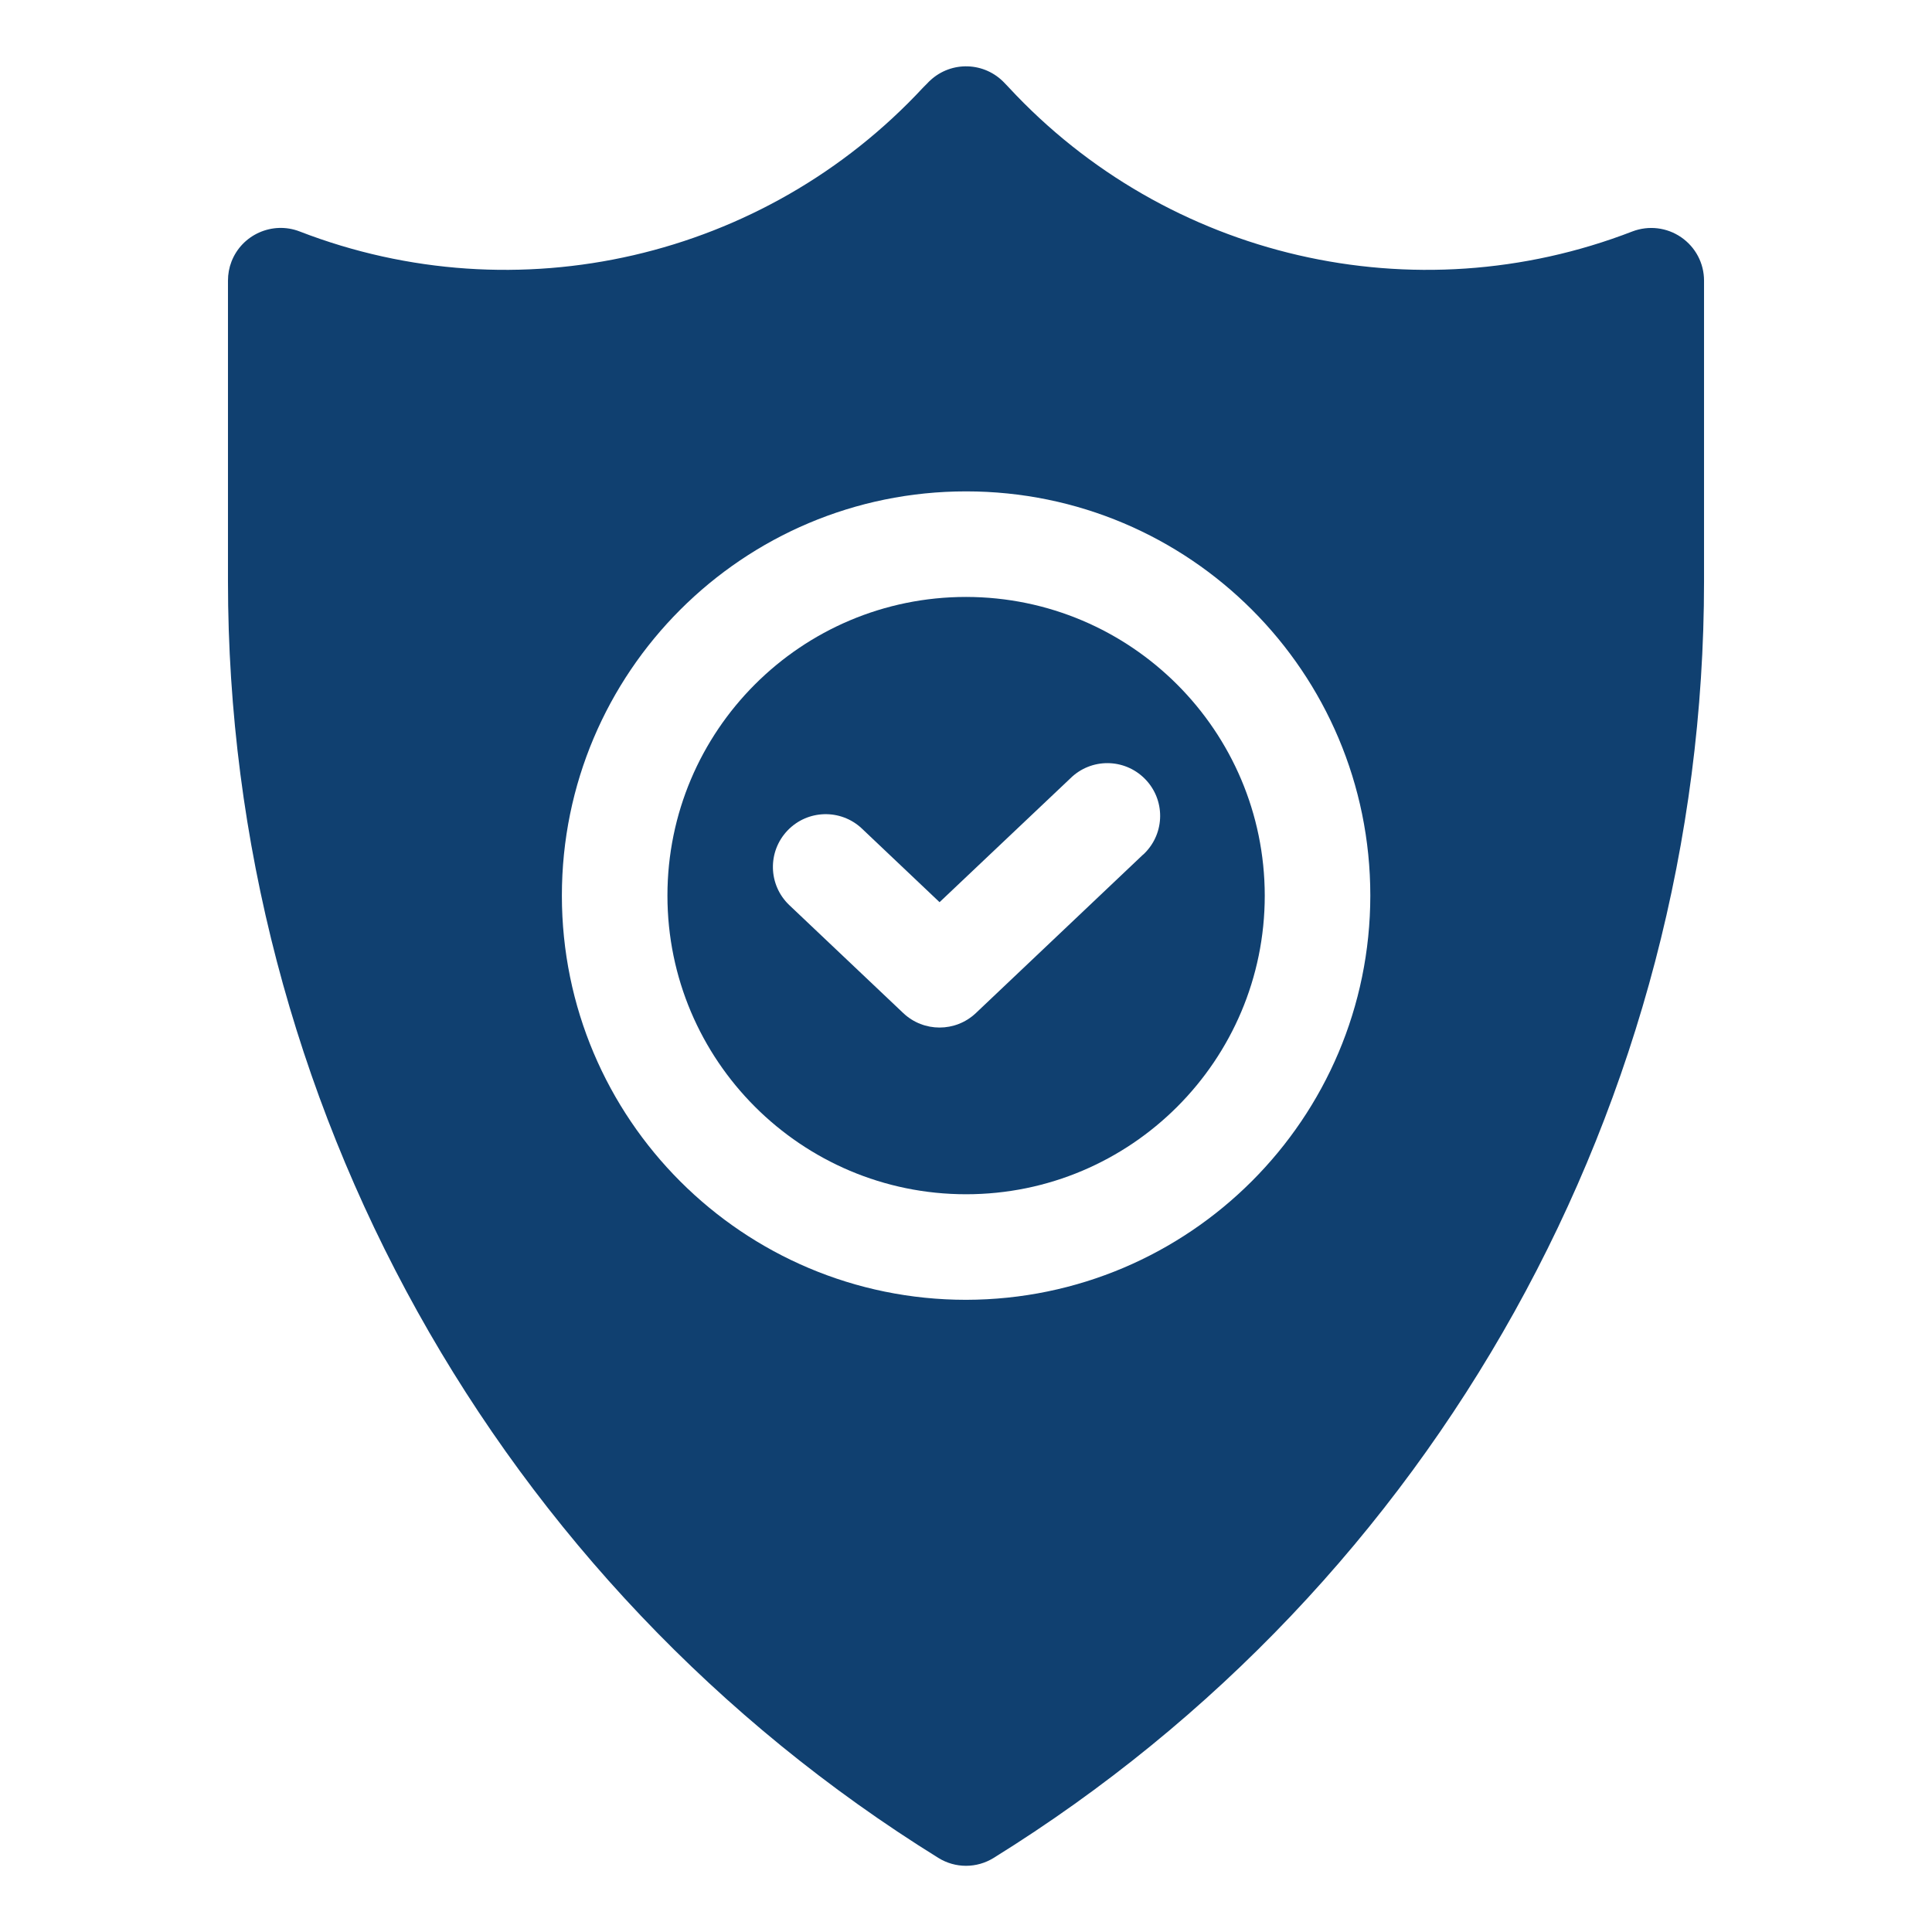 <?xml version="1.0" encoding="UTF-8"?>
<svg id="Glyph" xmlns="http://www.w3.org/2000/svg" viewBox="0 0 99.75 99.75">
  <defs>
    <style>
      .cls-1 {
        fill: #104070;
      }
    </style>
  </defs>
  <path class="cls-1" d="M49.88,30.82c-8.52,0-15.42,6.91-15.42,15.42s6.91,15.42,15.42,15.42,15.42-6.91,15.42-15.42c-.01-8.51-6.91-15.41-15.42-15.42ZM59,44.14l-8.62,8.17c-1.05.99-2.69.99-3.74,0l-5.89-5.58c-1.09-1.04-1.13-2.76-.09-3.85,1.03-1.08,2.74-1.13,3.83-.11l4.02,3.81,6.75-6.39c1.07-1.06,2.79-1.05,3.85.02,1.06,1.07,1.05,2.79-.02,3.85-.03.03-.06.06-.09.08h0Z"/>
  <path class="cls-1" d="M86.8,12.25c-.74-.51-1.68-.62-2.52-.3-11.24,4.35-24.01,1.4-32.2-7.44l-.21-.22c-1.03-1.1-2.75-1.16-3.85-.13-.05.04-.09.09-.13.13l-.22.22c-8.2,8.84-20.96,11.79-32.2,7.44-1.4-.54-2.98.16-3.52,1.56-.12.31-.18.64-.18.98v15.52c0,26.83,13.87,51.76,36.67,65.91.88.55,1.99.55,2.87,0,22.8-14.15,36.67-39.08,36.67-65.91v-15.52c0-.9-.44-1.73-1.18-2.24ZM49.88,67.11c-11.52,0-20.87-9.34-20.87-20.87s9.34-20.87,20.87-20.87,20.87,9.34,20.87,20.87c-.01,11.52-9.35,20.85-20.87,20.87Z"/>
</svg>